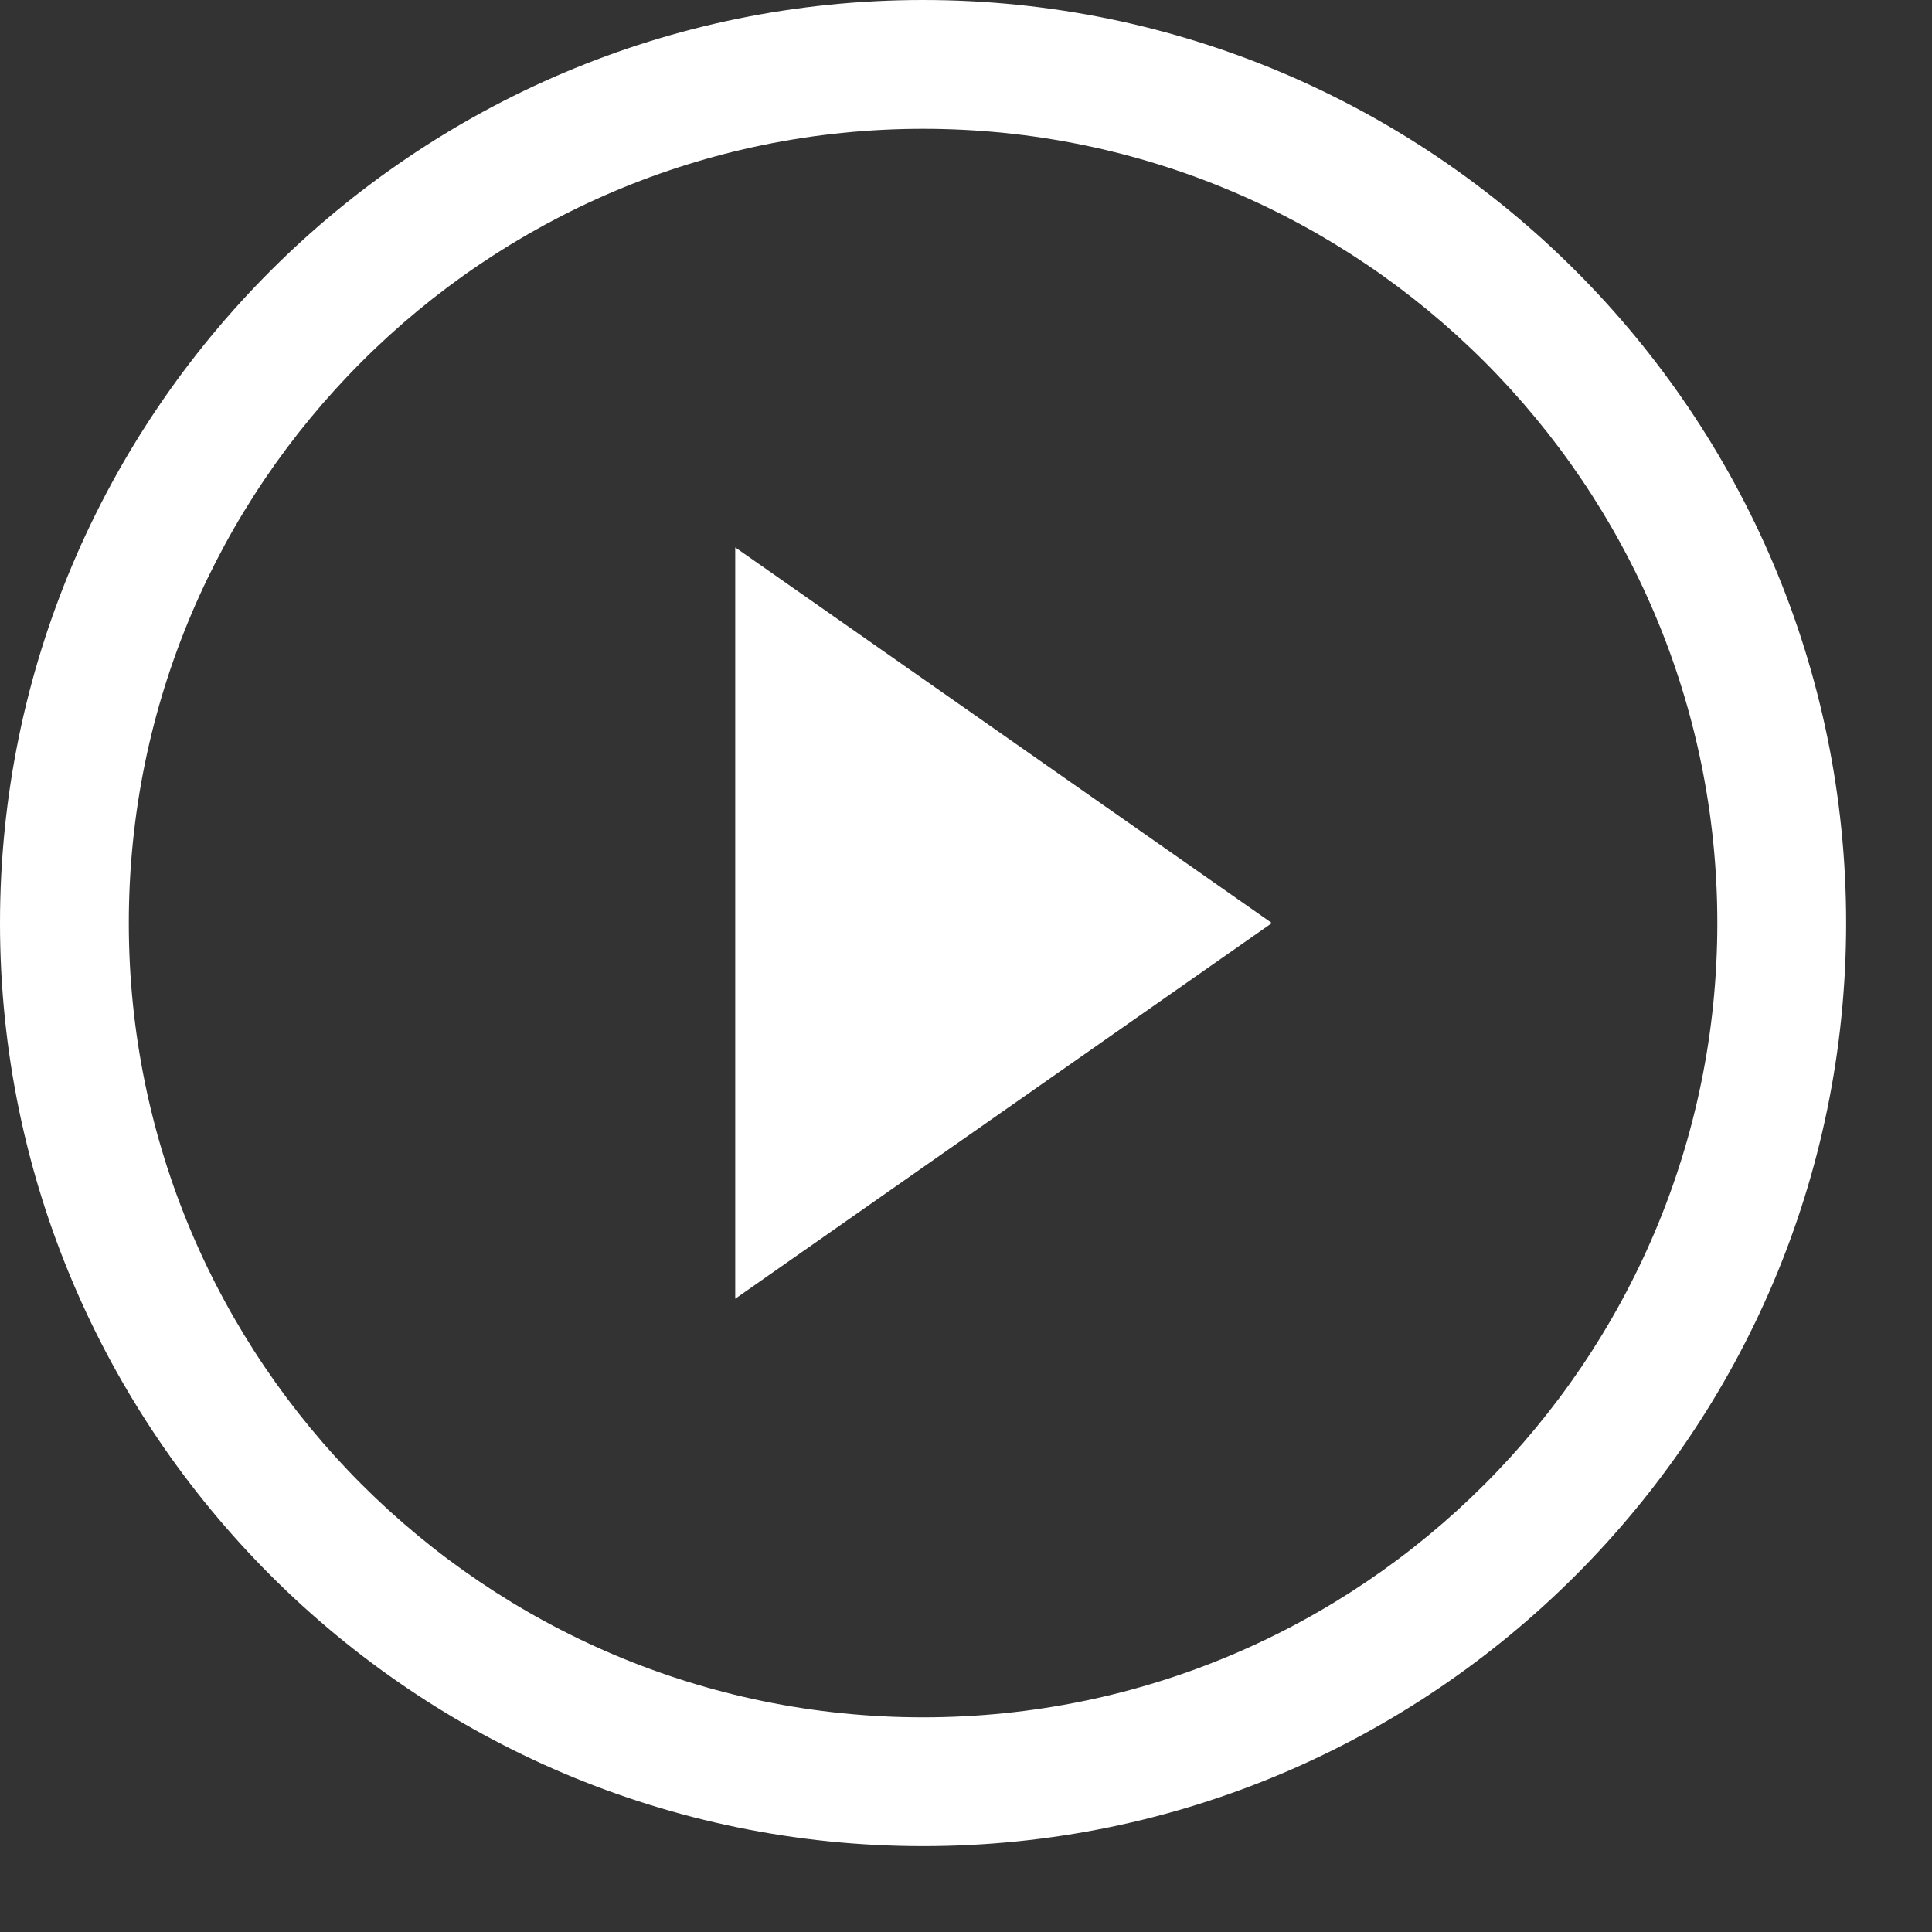 <svg width="18" height="18" viewBox="0 0 18 18" fill="none" xmlns="http://www.w3.org/2000/svg">
<rect x="0" y="0" width="18" height="18" fill="#333333" stroke="none"/>
<path fill-rule="evenodd" clip-rule="evenodd" d="M0 8.6C0 3.858 3.858 0 8.6 0C13.342 0 17.2 3.857 17.2 8.6C17.2 13.343 13.342 17.2 8.6 17.2C3.858 17.2 0 13.342 0 8.6ZM1.2 8.6C1.2 12.68 4.519 16 8.6 16C12.681 16 16 12.68 16 8.6C16 4.52 12.681 1.2 8.6 1.2C4.519 1.2 1.2 4.52 1.2 8.6ZM11.85 8.6L6.85 12.1V5.1L11.85 8.6Z" fill="white"/>
</svg>
